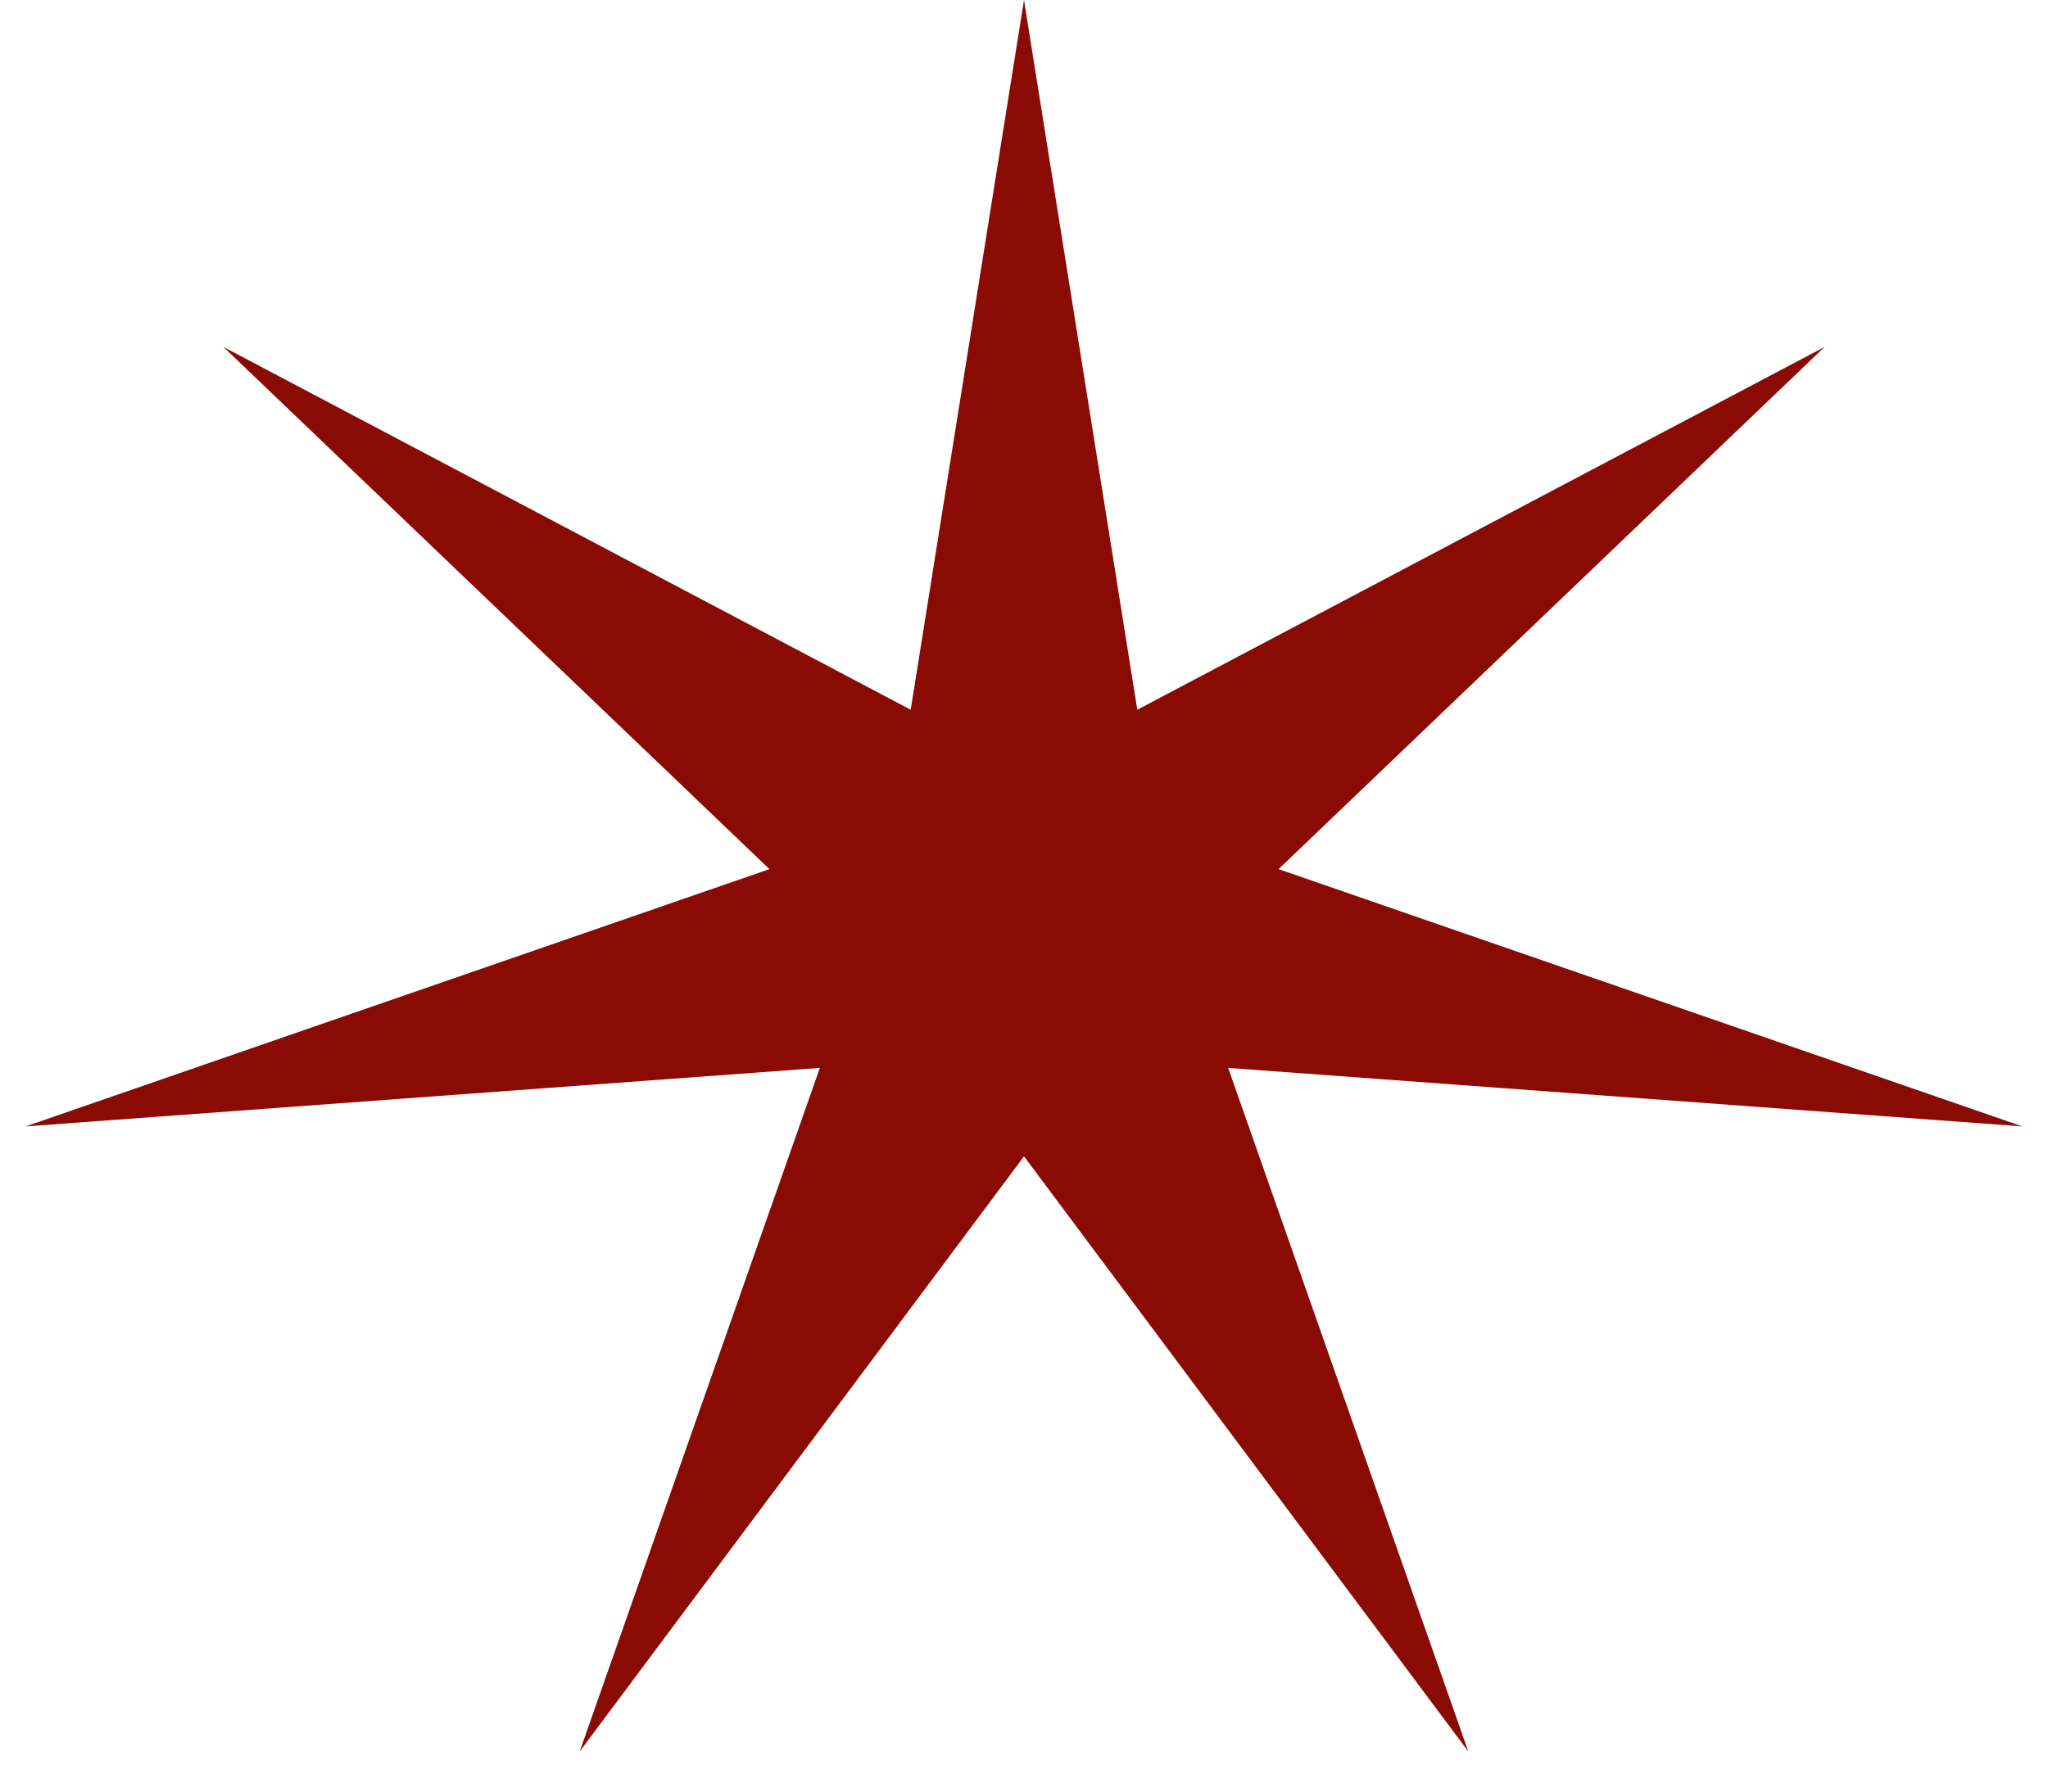 <?xml version="1.0" encoding="UTF-8"?> <svg xmlns="http://www.w3.org/2000/svg" width="40" height="35" viewBox="0 0 40 35" fill="none"> <path d="M20 0L22.213 13.865L35.637 6.777L24.972 16.979L39.499 22.005L23.987 20.862L28.678 34.217L20 22.59L11.322 34.217L16.013 20.862L0.501 22.005L15.028 16.979L4.363 6.777L17.787 13.865L20 0Z" fill="#8A0B03"></path> </svg> 